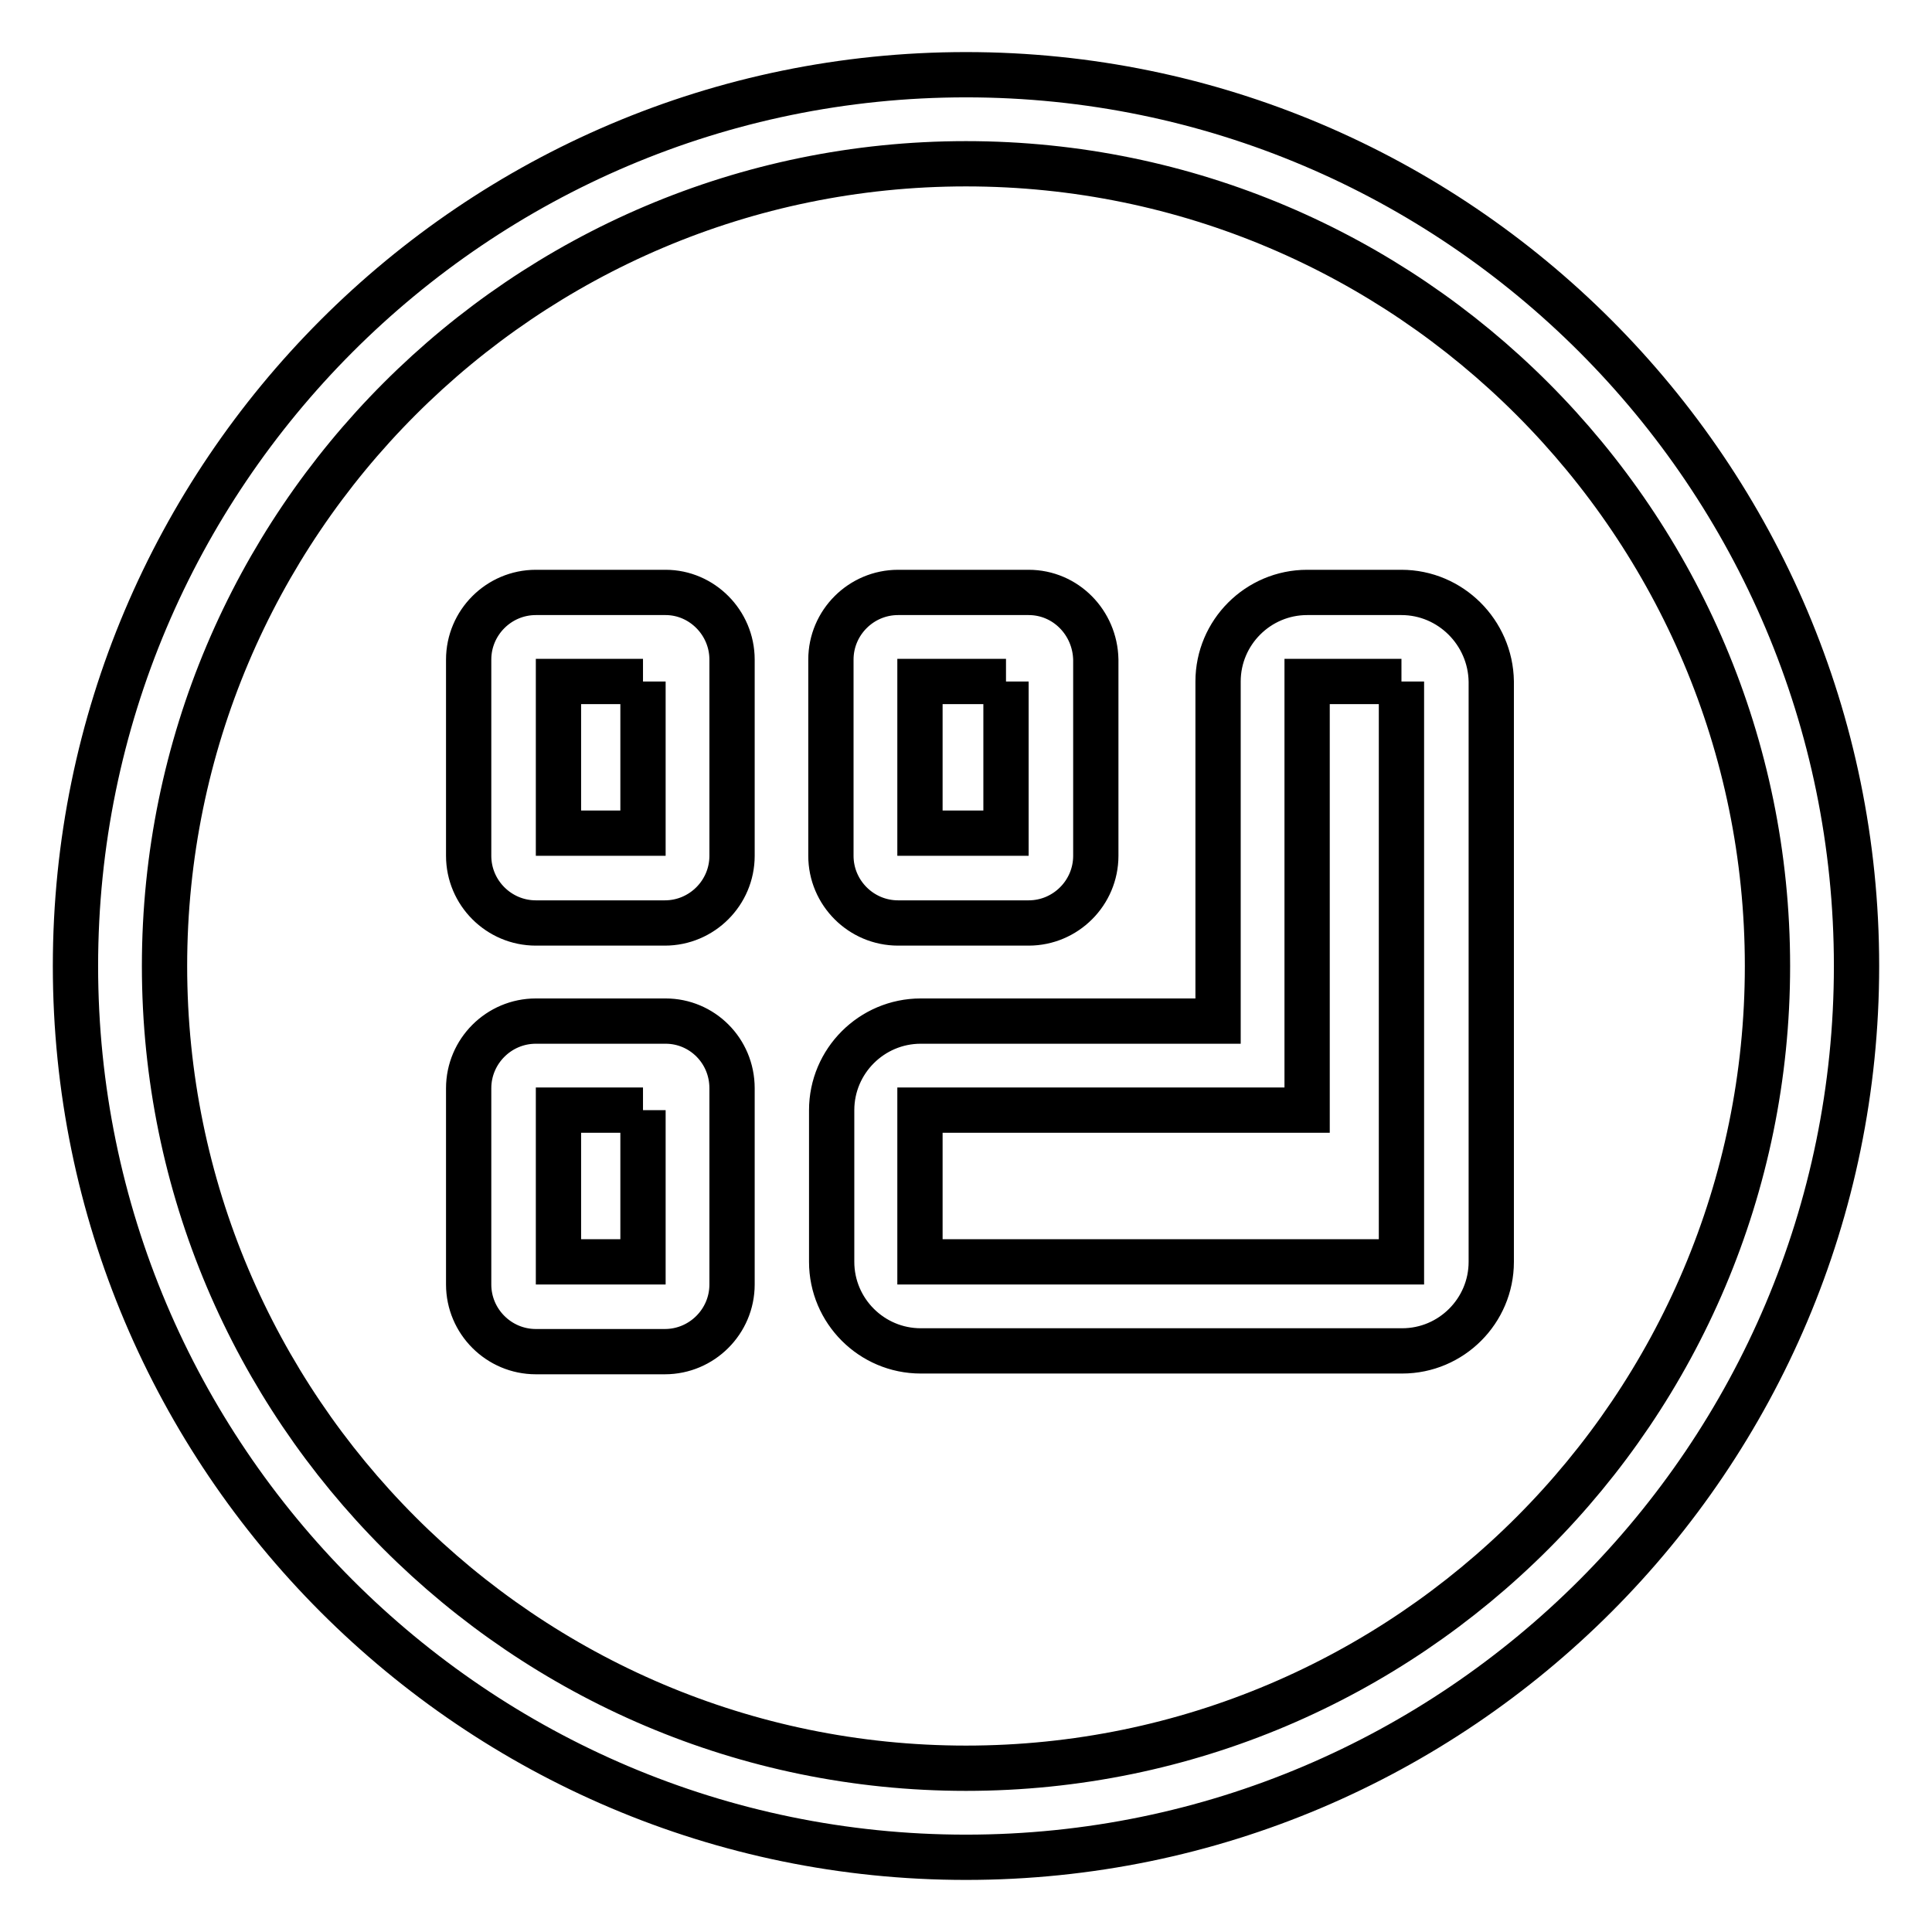 <?xml version="1.0" encoding="utf-8"?>
<!-- Svg Vector Icons : http://www.onlinewebfonts.com/icon -->
<!DOCTYPE svg PUBLIC "-//W3C//DTD SVG 1.1//EN" "http://www.w3.org/Graphics/SVG/1.1/DTD/svg11.dtd">
<svg version="1.1" xmlns="http://www.w3.org/2000/svg" xmlns:xlink="http://www.w3.org/1999/xlink" x="0px" y="0px" viewBox="0 0 256 256" enable-background="new 0 0 256 256" xml:space="preserve">
<g> <path stroke-width="6" fill-opacity="0" stroke="#000000"  d="M128,246.1c-65.1,0-118-53-118-118.1C10,62.9,62.9,9.9,128,9.9c65.1,0,118,53,118,118.1 C246,193.1,193.1,246.1,128,246.1z M128,21.7C69.4,21.7,21.8,69.4,21.8,128c0,58.6,47.6,106.3,106.2,106.3S234.2,186.6,234.2,128 C234.2,69.4,186.6,21.7,128,21.7z M85.2,90.3v20.1H74V90.3H85.2 M88.2,78.5H71c-4.9,0-8.9,4-8.9,8.9v26c0,4.9,4,8.9,8.9,8.9h17.1 c4.9,0,8.9-4,8.9-8.9v-26C97,82.5,93,78.5,88.2,78.5L88.2,78.5z M133.3,90.3v20.1h-11.4V90.3H133.3 M136.3,78.5h-17.3 c-4.9,0-8.9,4-8.9,8.9v26c0,4.9,4,8.9,8.9,8.9h17.3c4.9,0,8.9-4,8.9-8.9v-26C145.1,82.5,141.2,78.5,136.3,78.5L136.3,78.5z  M85.2,147.1v20.1H74v-20.1H85.2 M88.2,135.3H71c-4.9,0-8.9,4-8.9,8.9v26c0,4.9,4,8.9,8.9,8.9h17.1c4.9,0,8.9-4,8.9-8.9v-26 C97,139.2,93,135.3,88.2,135.3L88.2,135.3z M185.7,90.3v76.9h-63.8v-20.1h39.5h11.8v-11.8v-45H185.7 M185.7,78.5h-12.5 c-6.5,0-11.8,5.3-11.8,11.8v45h-39.4c-6.5,0-11.8,5.3-11.8,11.8v20.1c0,6.5,5.3,11.8,11.8,11.8h63.8c6.5,0,11.8-5.3,11.8-11.8V90.3 C197.5,83.8,192.2,78.5,185.7,78.5L185.7,78.5z"/></g>
</svg>